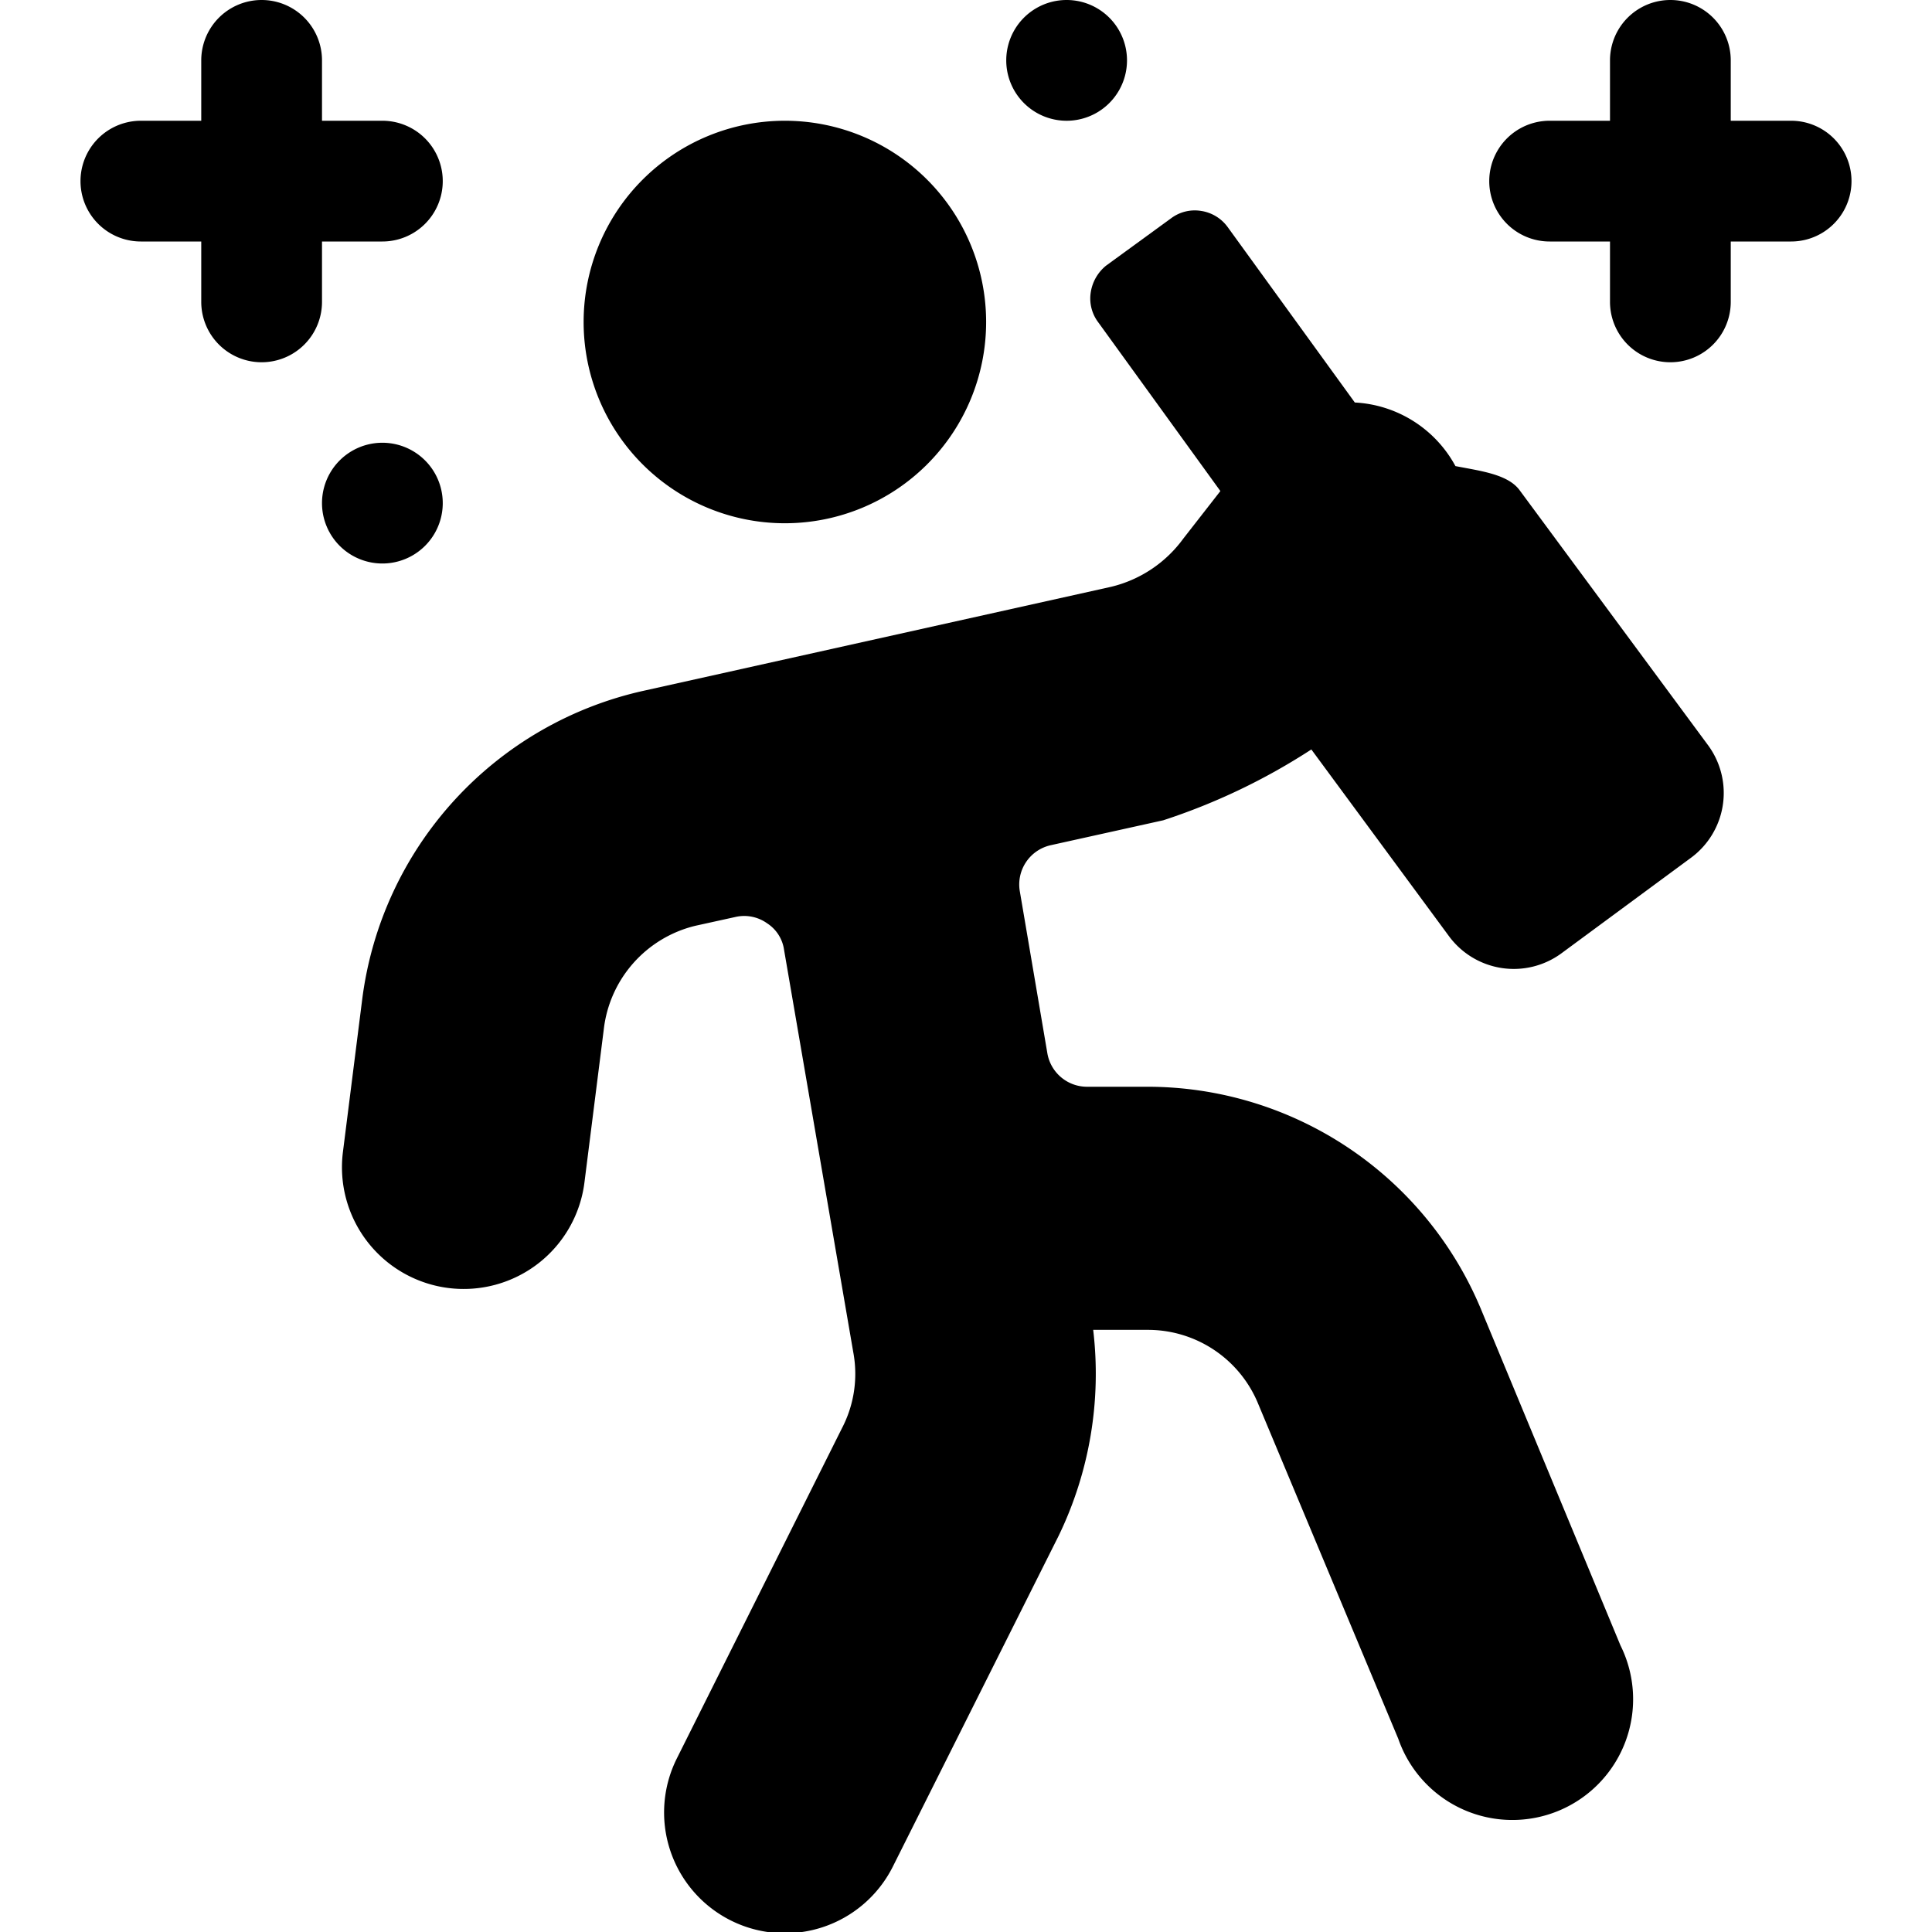 <svg xmlns="http://www.w3.org/2000/svg" viewBox="0 0 24 24"><g><path d="M7.25 4a2.5 2.5 0 1 0 5 0 2.5 2.5 0 1 0 -5 0" fill="#000000" stroke-width="1"></path><path d="M18.87 6.08c-0.15 -0.19 -0.48 -0.23 -0.79 -0.29A1.51 1.51 0 0 0 16.83 5l-1.58 -2.18a0.5 0.5 0 0 0 -0.33 -0.2 0.49 0.49 0 0 0 -0.37 0.09l-0.81 0.59a0.53 0.53 0 0 0 -0.19 0.33 0.49 0.49 0 0 0 0.09 0.37l1.52 2.1 -0.46 0.59a1.56 1.56 0 0 1 -0.9 0.6L8 8.58a4.51 4.51 0 0 0 -3.5 3.83l-0.24 1.9a1.5 1.5 0 0 0 3 0.38l0.24 -1.9a1.5 1.5 0 0 1 1.14 -1.29l0.5 -0.11a0.49 0.49 0 0 1 0.39 0.08 0.47 0.47 0 0 1 0.21 0.33l0.86 5a1.46 1.46 0 0 1 -0.14 0.94l-2.05 4.1a1.5 1.5 0 1 0 2.68 1.35l2.06 -4.11a4.62 4.62 0 0 0 0.43 -2.56h0.67a1.48 1.48 0 0 1 1.38 0.92l1.74 4.16a1.5 1.5 0 1 0 2.76 -1.16l-1.73 -4.17a4.49 4.49 0 0 0 -4.15 -2.77h-0.75a0.5 0.5 0 0 1 -0.49 -0.42l-0.34 -2a0.5 0.5 0 0 1 0.38 -0.58l1.4 -0.31a7.81 7.81 0 0 0 1.84 -0.88L18 11.63a1 1 0 0 0 1.4 0.21l1.6 -1.18a1 1 0 0 0 0.22 -1.4Z" fill="#000000" stroke-width="1"></path><path d="M4 3h0.75a0.75 0.75 0 0 0 0 -1.5H4V0.75a0.75 0.75 0 0 0 -1.5 0v0.75h-0.75a0.75 0.75 0 0 0 0 1.5h0.75v0.75a0.75 0.75 0 0 0 1.5 0Z" fill="#000000" stroke-width="1"></path><path d="M22.25 1.5h-0.75V0.75a0.75 0.75 0 0 0 -1.5 0v0.75h-0.75a0.75 0.75 0 0 0 0 1.5H20v0.75a0.75 0.75 0 0 0 1.5 0V3h0.75a0.75 0.75 0 0 0 0 -1.5Z" fill="#000000" stroke-width="1"></path><path d="M4 6.25a0.75 0.75 0 1 0 1.5 0 0.75 0.75 0 1 0 -1.5 0" fill="#000000" stroke-width="1"></path><path d="M12.5 0.75a0.75 0.75 0 1 0 1.5 0 0.75 0.75 0 1 0 -1.5 0" fill="#000000" stroke-width="1"></path></g></svg>